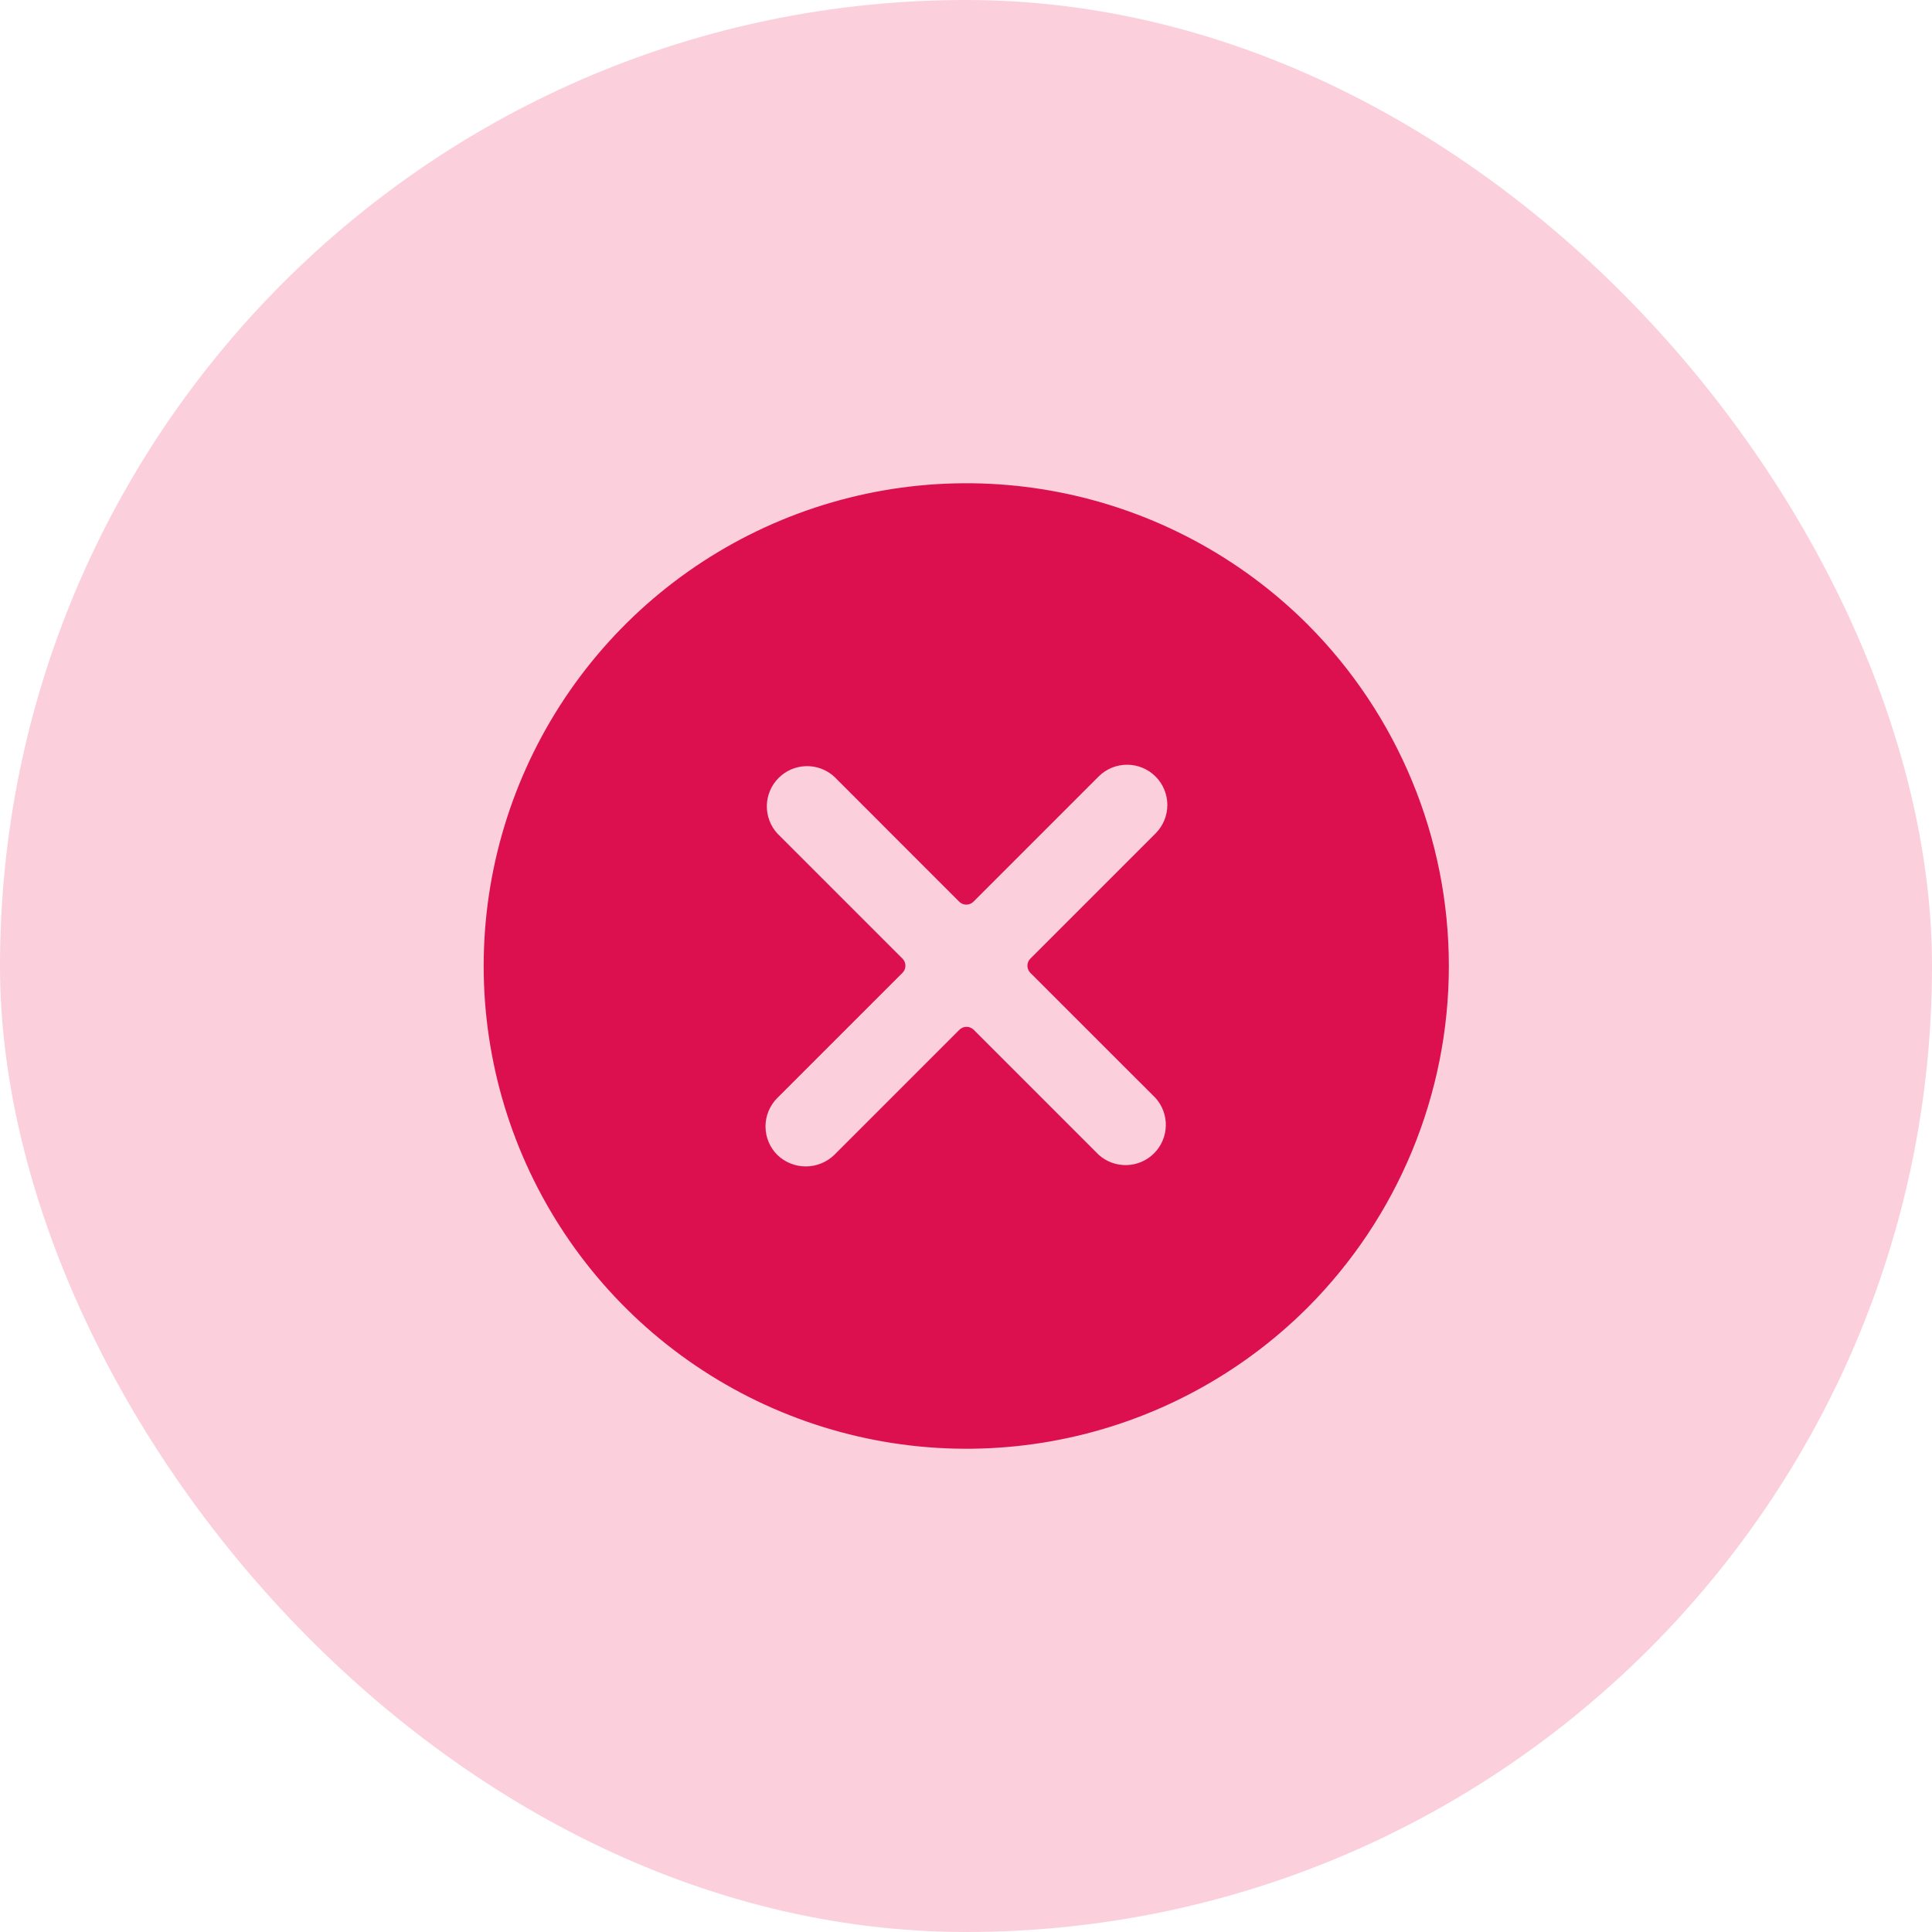 <svg width="80" height="80" viewBox="0 0 80 80" fill="none" xmlns="http://www.w3.org/2000/svg">
<rect width="80" height="80" rx="40" fill="#FCCFDD"/>
<g clip-path="url(#clip0_2_789)">
<path d="M54.147 25.858C51.35 23.065 47.788 21.163 43.911 20.393C40.034 19.623 36.016 20.02 32.364 21.534C28.712 23.047 25.591 25.609 23.396 28.896C21.2 32.183 20.028 36.047 20.028 40C20.028 43.953 21.2 47.817 23.396 51.104C25.591 54.391 28.712 56.953 32.364 58.467C36.016 59.98 40.034 60.377 43.911 59.607C47.788 58.837 51.35 56.935 54.147 54.142C57.891 50.388 59.994 45.302 59.994 40C59.994 34.698 57.891 29.612 54.147 25.858ZM47.848 45.465C48.133 45.782 48.285 46.196 48.274 46.621C48.263 47.047 48.09 47.453 47.789 47.755C47.489 48.056 47.084 48.232 46.658 48.244C46.233 48.257 45.818 48.106 45.5 47.823L40.317 42.64C40.238 42.562 40.132 42.519 40.022 42.519C39.911 42.519 39.805 42.562 39.727 42.64L34.545 47.823C34.228 48.129 33.806 48.299 33.366 48.299C32.926 48.299 32.503 48.129 32.187 47.823C32.032 47.669 31.909 47.485 31.825 47.282C31.741 47.08 31.698 46.863 31.698 46.644C31.698 46.425 31.741 46.208 31.825 46.006C31.909 45.804 32.032 45.62 32.187 45.465L37.37 40.283C37.409 40.245 37.44 40.199 37.461 40.148C37.481 40.098 37.492 40.044 37.492 39.989C37.492 39.934 37.481 39.88 37.461 39.83C37.44 39.779 37.409 39.734 37.37 39.695L32.187 34.512C31.899 34.195 31.744 33.78 31.753 33.352C31.763 32.925 31.937 32.517 32.239 32.214C32.541 31.911 32.948 31.736 33.376 31.724C33.803 31.713 34.219 31.867 34.537 32.153L39.718 37.337C39.757 37.376 39.803 37.406 39.854 37.427C39.904 37.448 39.959 37.459 40.013 37.459C40.068 37.459 40.122 37.448 40.173 37.427C40.224 37.406 40.27 37.376 40.308 37.337L45.492 32.153C45.804 31.841 46.228 31.665 46.671 31.666C47.113 31.666 47.537 31.841 47.849 32.154C48.162 32.467 48.337 32.891 48.337 33.333C48.337 33.775 48.161 34.199 47.848 34.512L42.665 39.695C42.587 39.773 42.543 39.879 42.543 39.989C42.543 40.099 42.587 40.205 42.665 40.283L47.848 45.465Z" fill="#DD104F"/>
</g>
<defs>
<clipPath id="clip0_2_789">
<rect width="40" height="40" fill="white" transform="translate(20 20)"/>
</clipPath>
</defs>
</svg>
